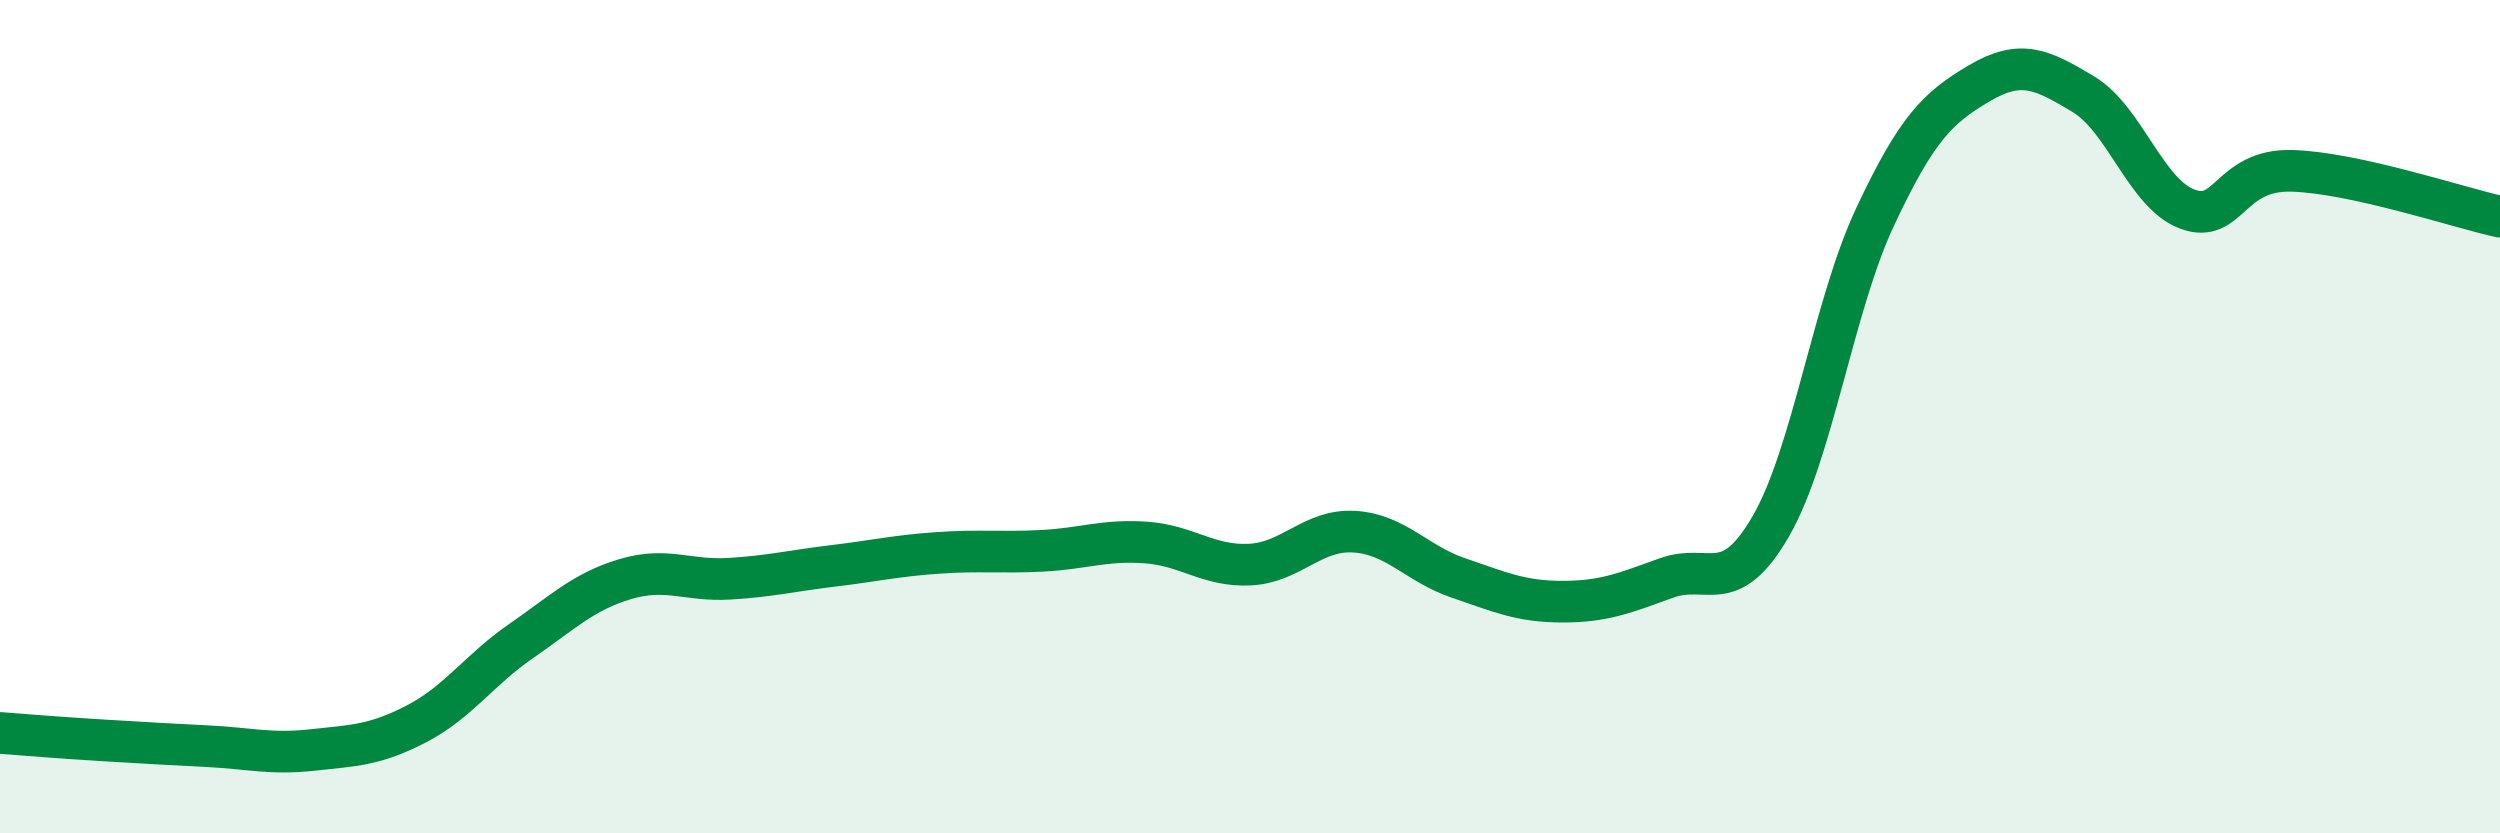 
    <svg width="60" height="20" viewBox="0 0 60 20" xmlns="http://www.w3.org/2000/svg">
      <path
        d="M 0,17.59 C 0.5,17.63 1.5,17.71 2.5,17.77 C 3.5,17.83 4,17.86 5,17.91 C 6,17.96 6.5,18.11 7.5,18 C 8.5,17.89 9,17.89 10,17.37 C 11,16.85 11.5,16.08 12.5,15.39 C 13.5,14.7 14,14.2 15,13.9 C 16,13.6 16.5,13.95 17.5,13.89 C 18.5,13.83 19,13.7 20,13.58 C 21,13.46 21.5,13.34 22.5,13.27 C 23.5,13.2 24,13.27 25,13.22 C 26,13.17 26.5,12.95 27.5,13.02 C 28.5,13.09 29,13.6 30,13.55 C 31,13.5 31.5,12.7 32.5,12.76 C 33.5,12.82 34,13.53 35,13.87 C 36,14.21 36.5,14.44 37.5,14.44 C 38.5,14.44 39,14.23 40,13.87 C 41,13.51 41.5,14.36 42.5,12.63 C 43.5,10.9 44,7.34 45,5.21 C 46,3.08 46.5,2.59 47.5,2 C 48.5,1.41 49,1.66 50,2.26 C 51,2.86 51.5,4.65 52.5,5.02 C 53.5,5.39 53.5,4.06 55,4.1 C 56.5,4.14 59,4.98 60,5.2L60 20L0 20Z"
        fill="#008740"
        opacity="0.1"
        stroke-linecap="round"
        stroke-linejoin="round"
      />
      <path
        d="M 0,17.59 C 0.5,17.63 1.5,17.71 2.5,17.77 C 3.5,17.83 4,17.86 5,17.91 C 6,17.96 6.5,18.11 7.5,18 C 8.5,17.89 9,17.89 10,17.37 C 11,16.85 11.5,16.08 12.5,15.39 C 13.5,14.7 14,14.2 15,13.9 C 16,13.6 16.5,13.95 17.5,13.89 C 18.5,13.83 19,13.7 20,13.58 C 21,13.46 21.5,13.34 22.5,13.27 C 23.5,13.2 24,13.27 25,13.22 C 26,13.17 26.5,12.95 27.5,13.02 C 28.5,13.09 29,13.6 30,13.55 C 31,13.5 31.5,12.7 32.5,12.76 C 33.5,12.82 34,13.53 35,13.87 C 36,14.21 36.5,14.44 37.5,14.44 C 38.5,14.44 39,14.23 40,13.87 C 41,13.51 41.5,14.36 42.5,12.63 C 43.5,10.9 44,7.34 45,5.21 C 46,3.08 46.5,2.59 47.5,2 C 48.5,1.41 49,1.66 50,2.26 C 51,2.86 51.5,4.65 52.5,5.02 C 53.5,5.39 53.5,4.06 55,4.1 C 56.5,4.14 59,4.98 60,5.2"
        stroke="#008740"
        stroke-width="1"
        fill="none"
        stroke-linecap="round"
        stroke-linejoin="round"
      />
    </svg>
  